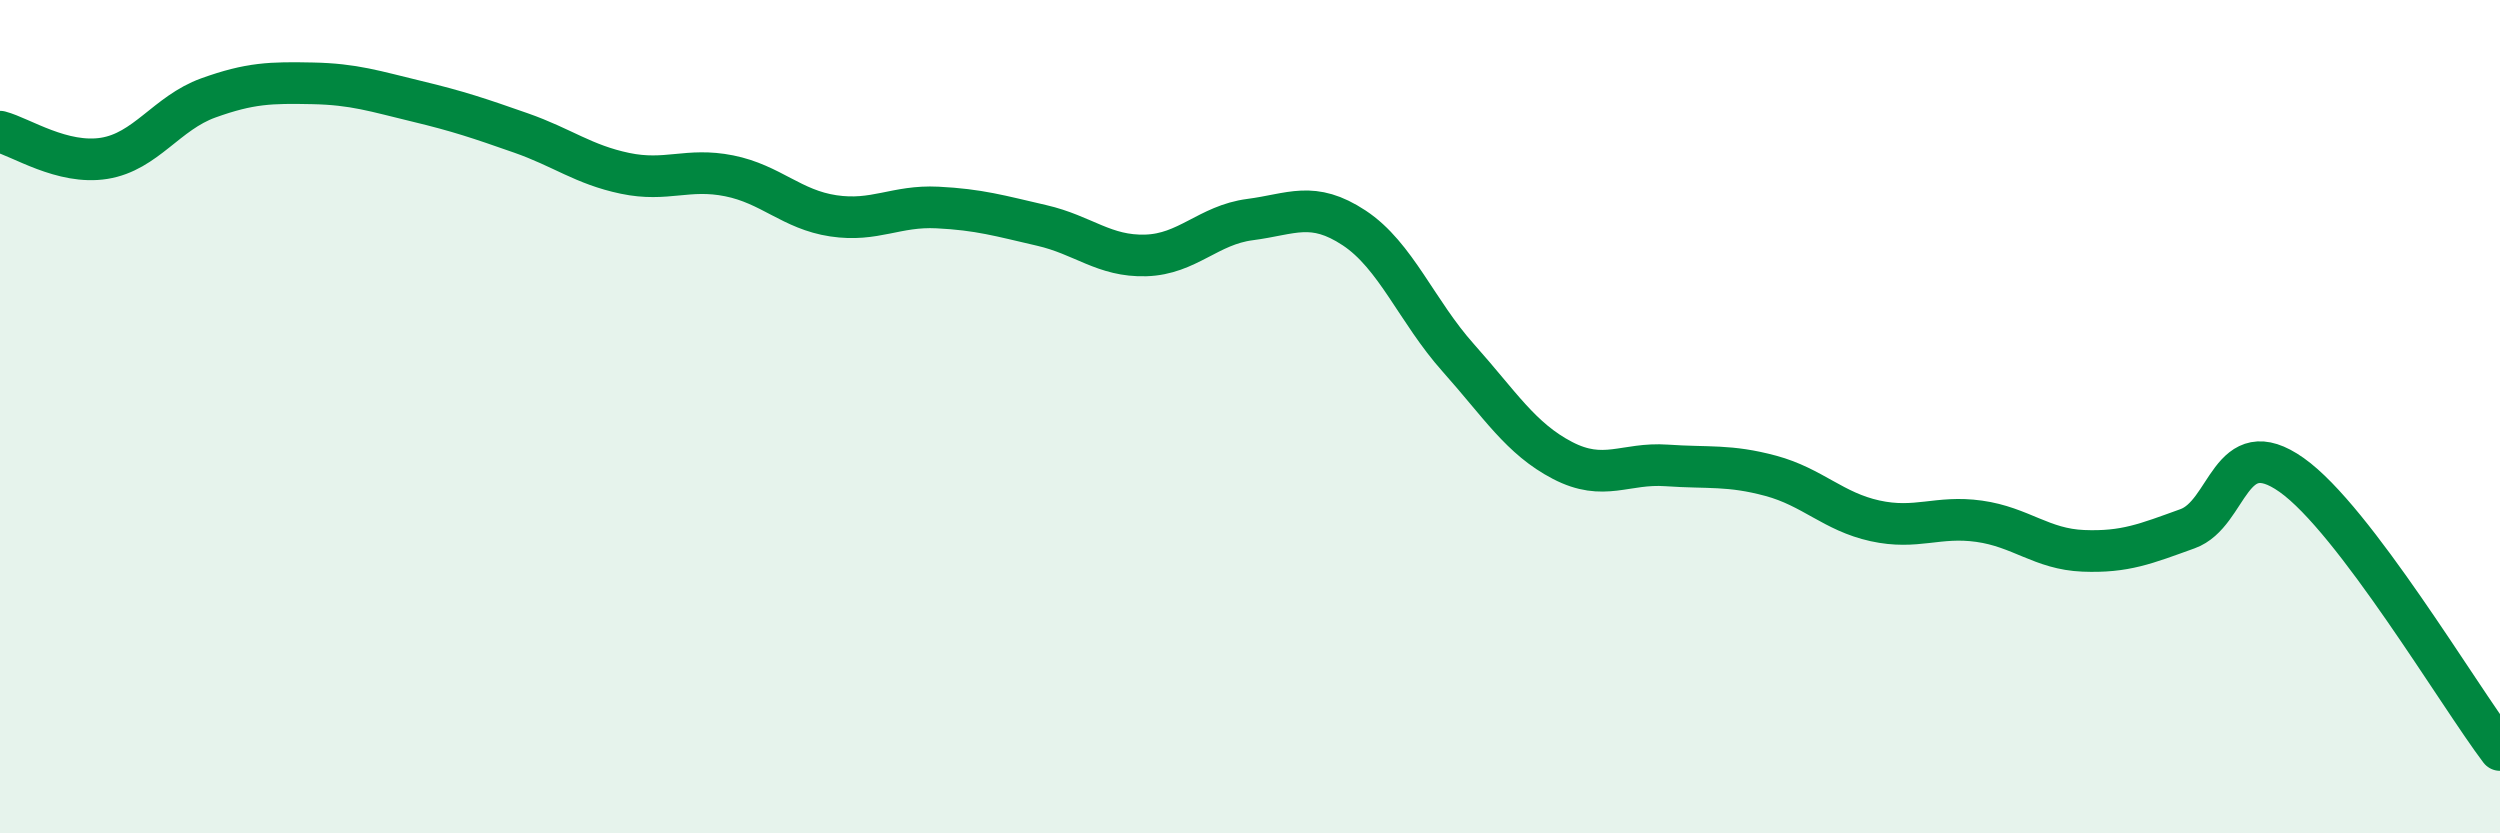 
    <svg width="60" height="20" viewBox="0 0 60 20" xmlns="http://www.w3.org/2000/svg">
      <path
        d="M 0,3.16 C 0.5,3.29 1.5,3.96 2.5,3.8 C 3.5,3.64 4,2.71 5,2.35 C 6,1.99 6.5,1.98 7.5,2 C 8.5,2.02 9,2.19 10,2.43 C 11,2.67 11.5,2.84 12.5,3.19 C 13.5,3.54 14,3.95 15,4.16 C 16,4.37 16.5,4.02 17.5,4.22 C 18.5,4.42 19,5.03 20,5.18 C 21,5.33 21.5,4.93 22.5,4.98 C 23.5,5.03 24,5.18 25,5.41 C 26,5.64 26.5,6.16 27.5,6.13 C 28.5,6.1 29,5.4 30,5.27 C 31,5.14 31.5,4.81 32.5,5.47 C 33.5,6.13 34,7.47 35,8.59 C 36,9.71 36.5,10.53 37.5,11.05 C 38.5,11.57 39,11.1 40,11.17 C 41,11.24 41.5,11.15 42.5,11.42 C 43.5,11.69 44,12.28 45,12.5 C 46,12.72 46.5,12.37 47.5,12.51 C 48.5,12.65 49,13.18 50,13.22 C 51,13.26 51.5,13.05 52.5,12.69 C 53.5,12.33 53.5,10.34 55,11.4 C 56.5,12.46 59,16.68 60,18L60 20L0 20Z"
        fill="#008740"
        opacity="0.1"
        stroke-linecap="round"
        stroke-linejoin="round"
      />
      <path
        d="M 0,3.16 C 0.5,3.29 1.5,3.96 2.5,3.8 C 3.5,3.64 4,2.71 5,2.35 C 6,1.99 6.5,1.98 7.5,2 C 8.5,2.02 9,2.19 10,2.43 C 11,2.67 11.5,2.84 12.5,3.19 C 13.5,3.54 14,3.95 15,4.16 C 16,4.37 16.5,4.02 17.5,4.22 C 18.5,4.42 19,5.03 20,5.18 C 21,5.33 21.5,4.93 22.5,4.98 C 23.5,5.03 24,5.18 25,5.41 C 26,5.64 26.5,6.16 27.5,6.13 C 28.5,6.1 29,5.4 30,5.27 C 31,5.14 31.5,4.81 32.5,5.47 C 33.5,6.13 34,7.47 35,8.59 C 36,9.71 36.5,10.53 37.5,11.05 C 38.5,11.57 39,11.1 40,11.17 C 41,11.24 41.5,11.15 42.5,11.42 C 43.5,11.69 44,12.28 45,12.5 C 46,12.72 46.5,12.37 47.5,12.51 C 48.5,12.65 49,13.18 50,13.22 C 51,13.26 51.5,13.05 52.5,12.69 C 53.5,12.33 53.5,10.34 55,11.4 C 56.5,12.46 59,16.68 60,18"
        stroke="#008740"
        stroke-width="1"
        fill="none"
        stroke-linecap="round"
        stroke-linejoin="round"
      />
    </svg>
  